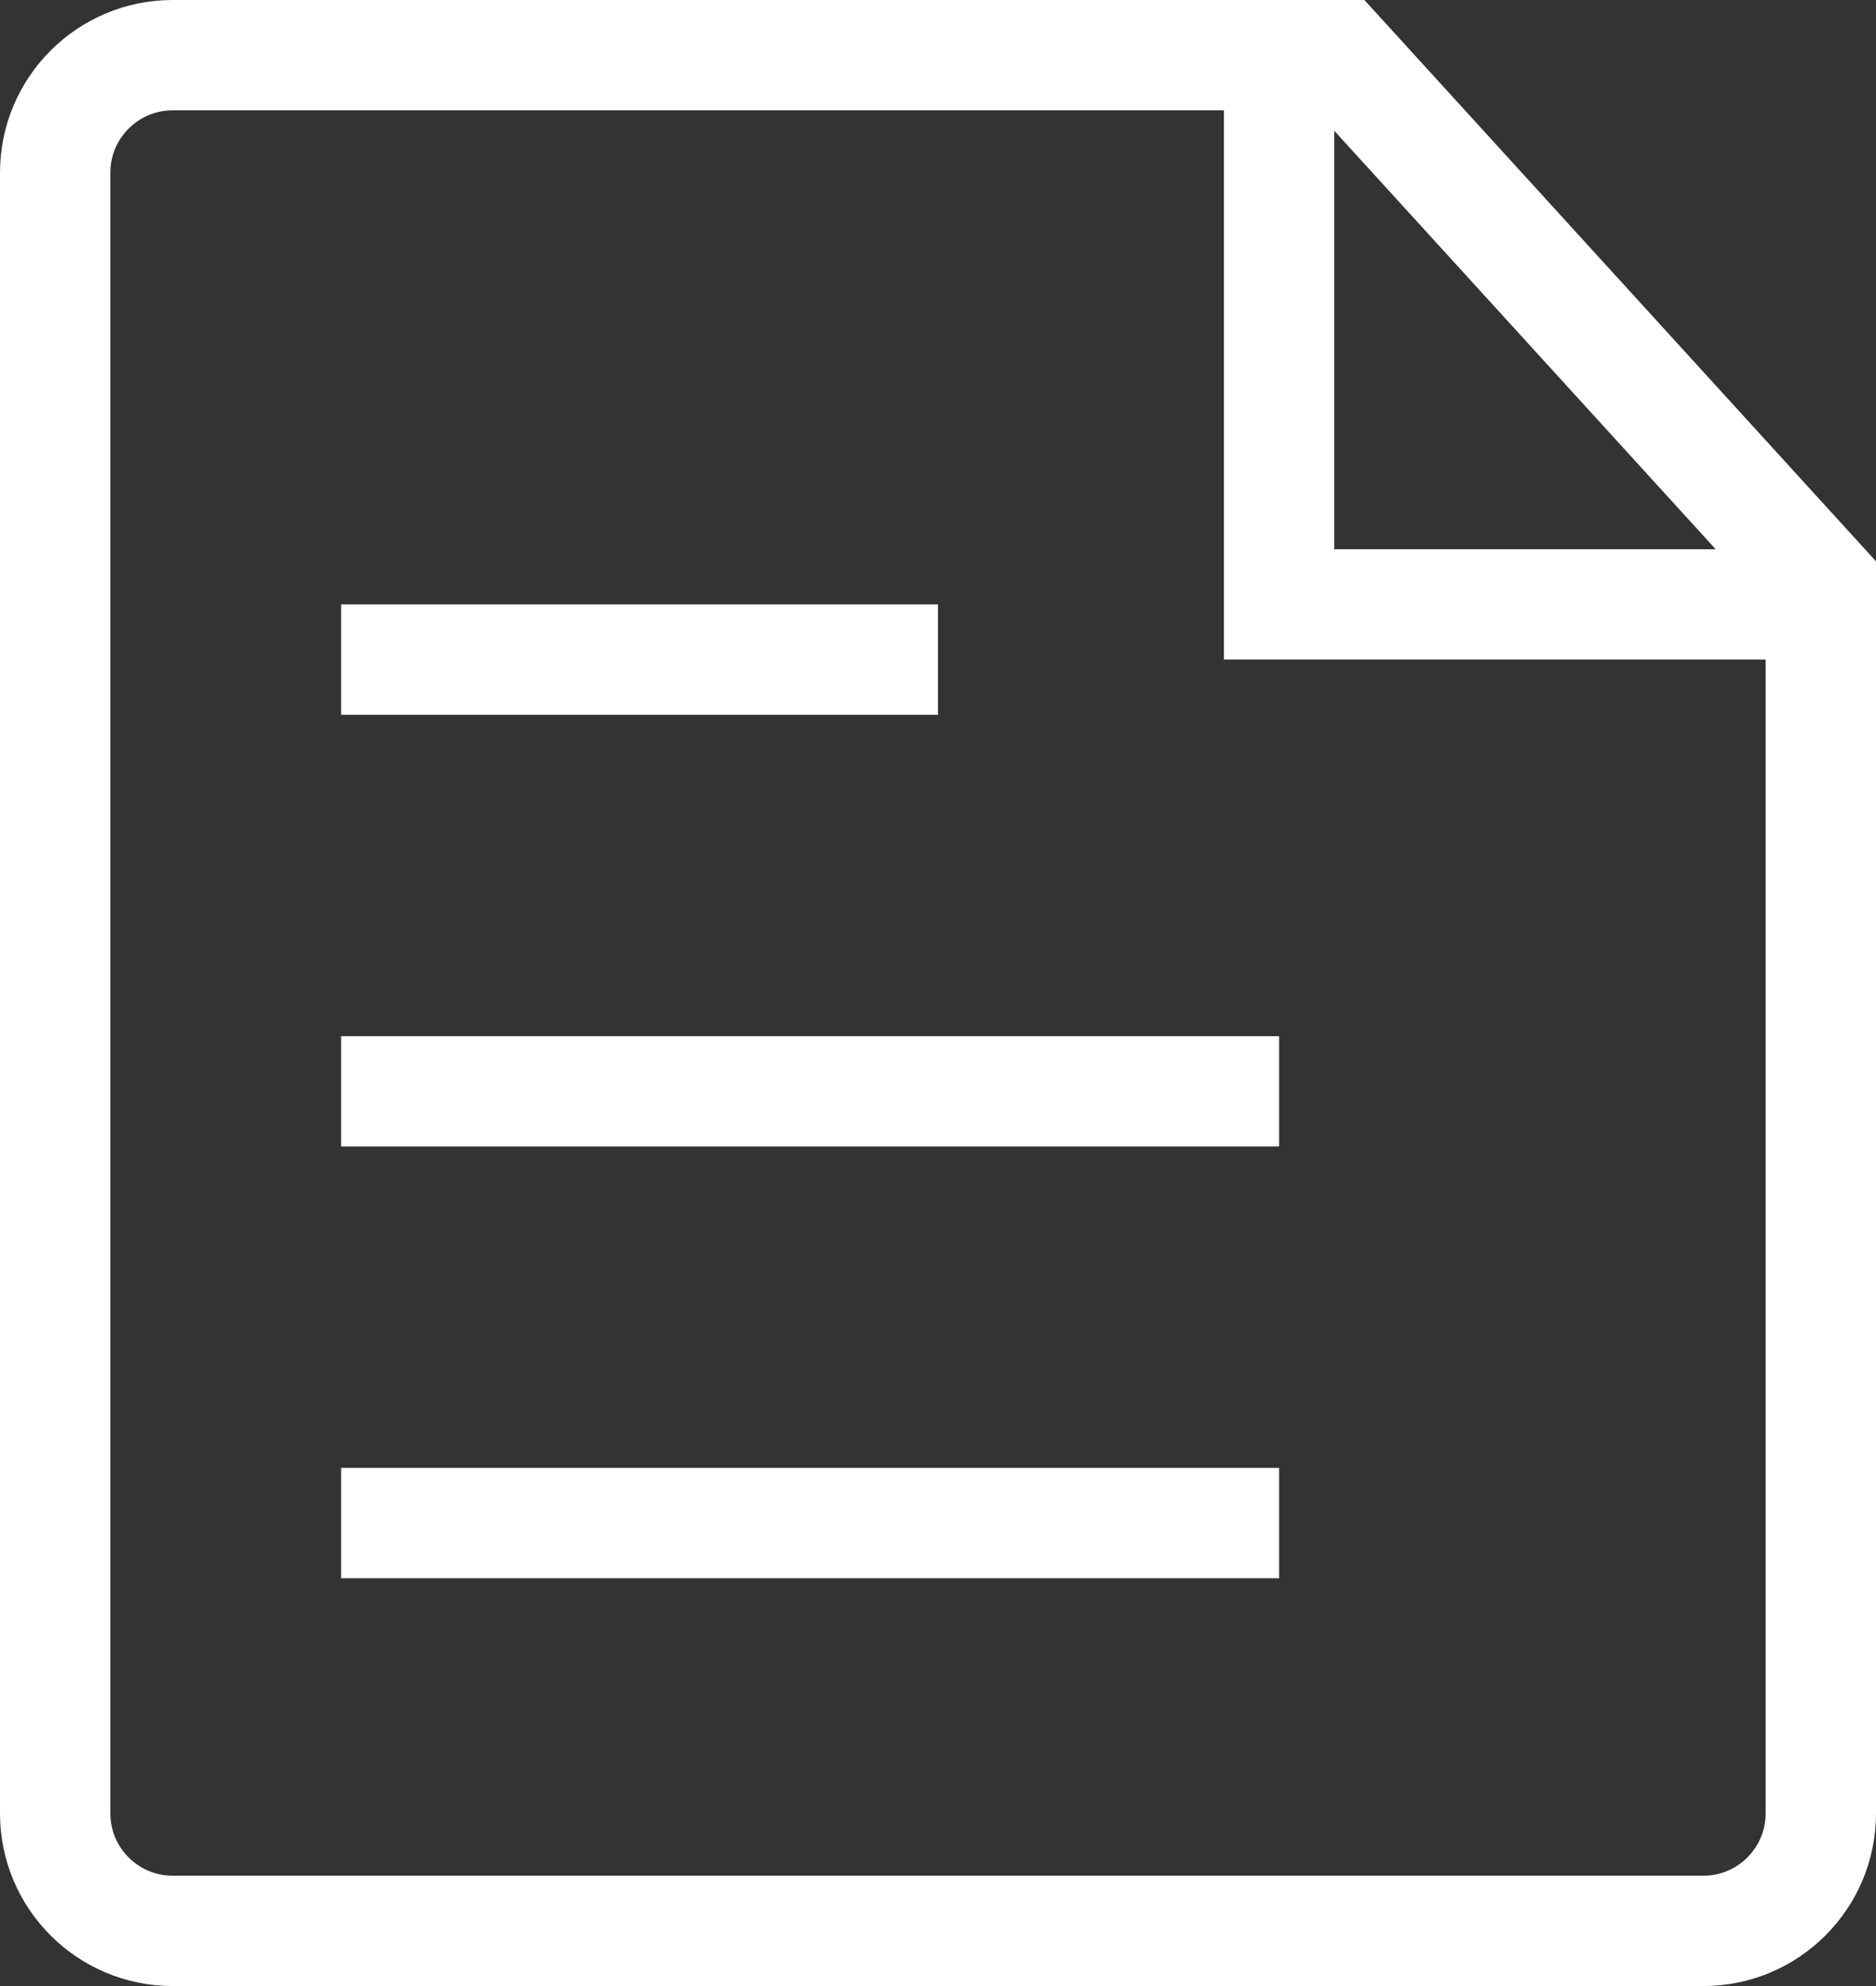 <?xml version="1.0" encoding="UTF-8"?>
<svg width="17px" height="18px" viewBox="0 0 17 18" version="1.1" xmlns="http://www.w3.org/2000/svg" xmlns:xlink="http://www.w3.org/1999/xlink">
    <rect x="0" y="0" width="17" height="18" fill="#333333" stroke="none"/>
    <title>政府文件图标默认</title>
    <g id="页面-1" stroke="none" stroke-width="1" fill="none" fill-rule="evenodd">
        <g id="2右侧隐藏" transform="translate(-1889, -246)">
            <g id="编组-11" transform="translate(1751, 235)">
                <g id="政府文件图标默认" transform="translate(138, 11)">
                    <path d="M1.565,0.5 L12.143,0.5 L16.5,5.281 L16.5,16.435 C16.5,16.729 16.381,16.995 16.188,17.188 C15.995,17.381 15.729,17.5 15.435,17.5 L1.565,17.5 C1.271,17.5 1.005,17.381 0.812,17.188 C0.619,16.995 0.5,16.729 0.5,16.435 L0.5,1.565 C0.5,1.271 0.619,1.005 0.812,0.812 C1.005,0.619 1.271,0.5 1.565,0.5 Z" id="矩形" stroke="#FFFFFF"></path>
                    <polyline id="路径-2" stroke="#FFFFFF" points="11.591 0.783 11.591 5.478 16.227 5.478"></polyline>
                    <rect id="矩形" fill="#FFFFFF" x="3.091" y="5.478" width="5.409" height="1"></rect>
                    <rect id="矩形" fill="#FFFFFF" x="3.091" y="9.391" width="8.5" height="1"></rect>
                    <rect id="矩形" fill="#FFFFFF" x="3.091" y="13.304" width="8.5" height="1"></rect>
                </g>
            </g>
        </g>
    </g>
</svg>